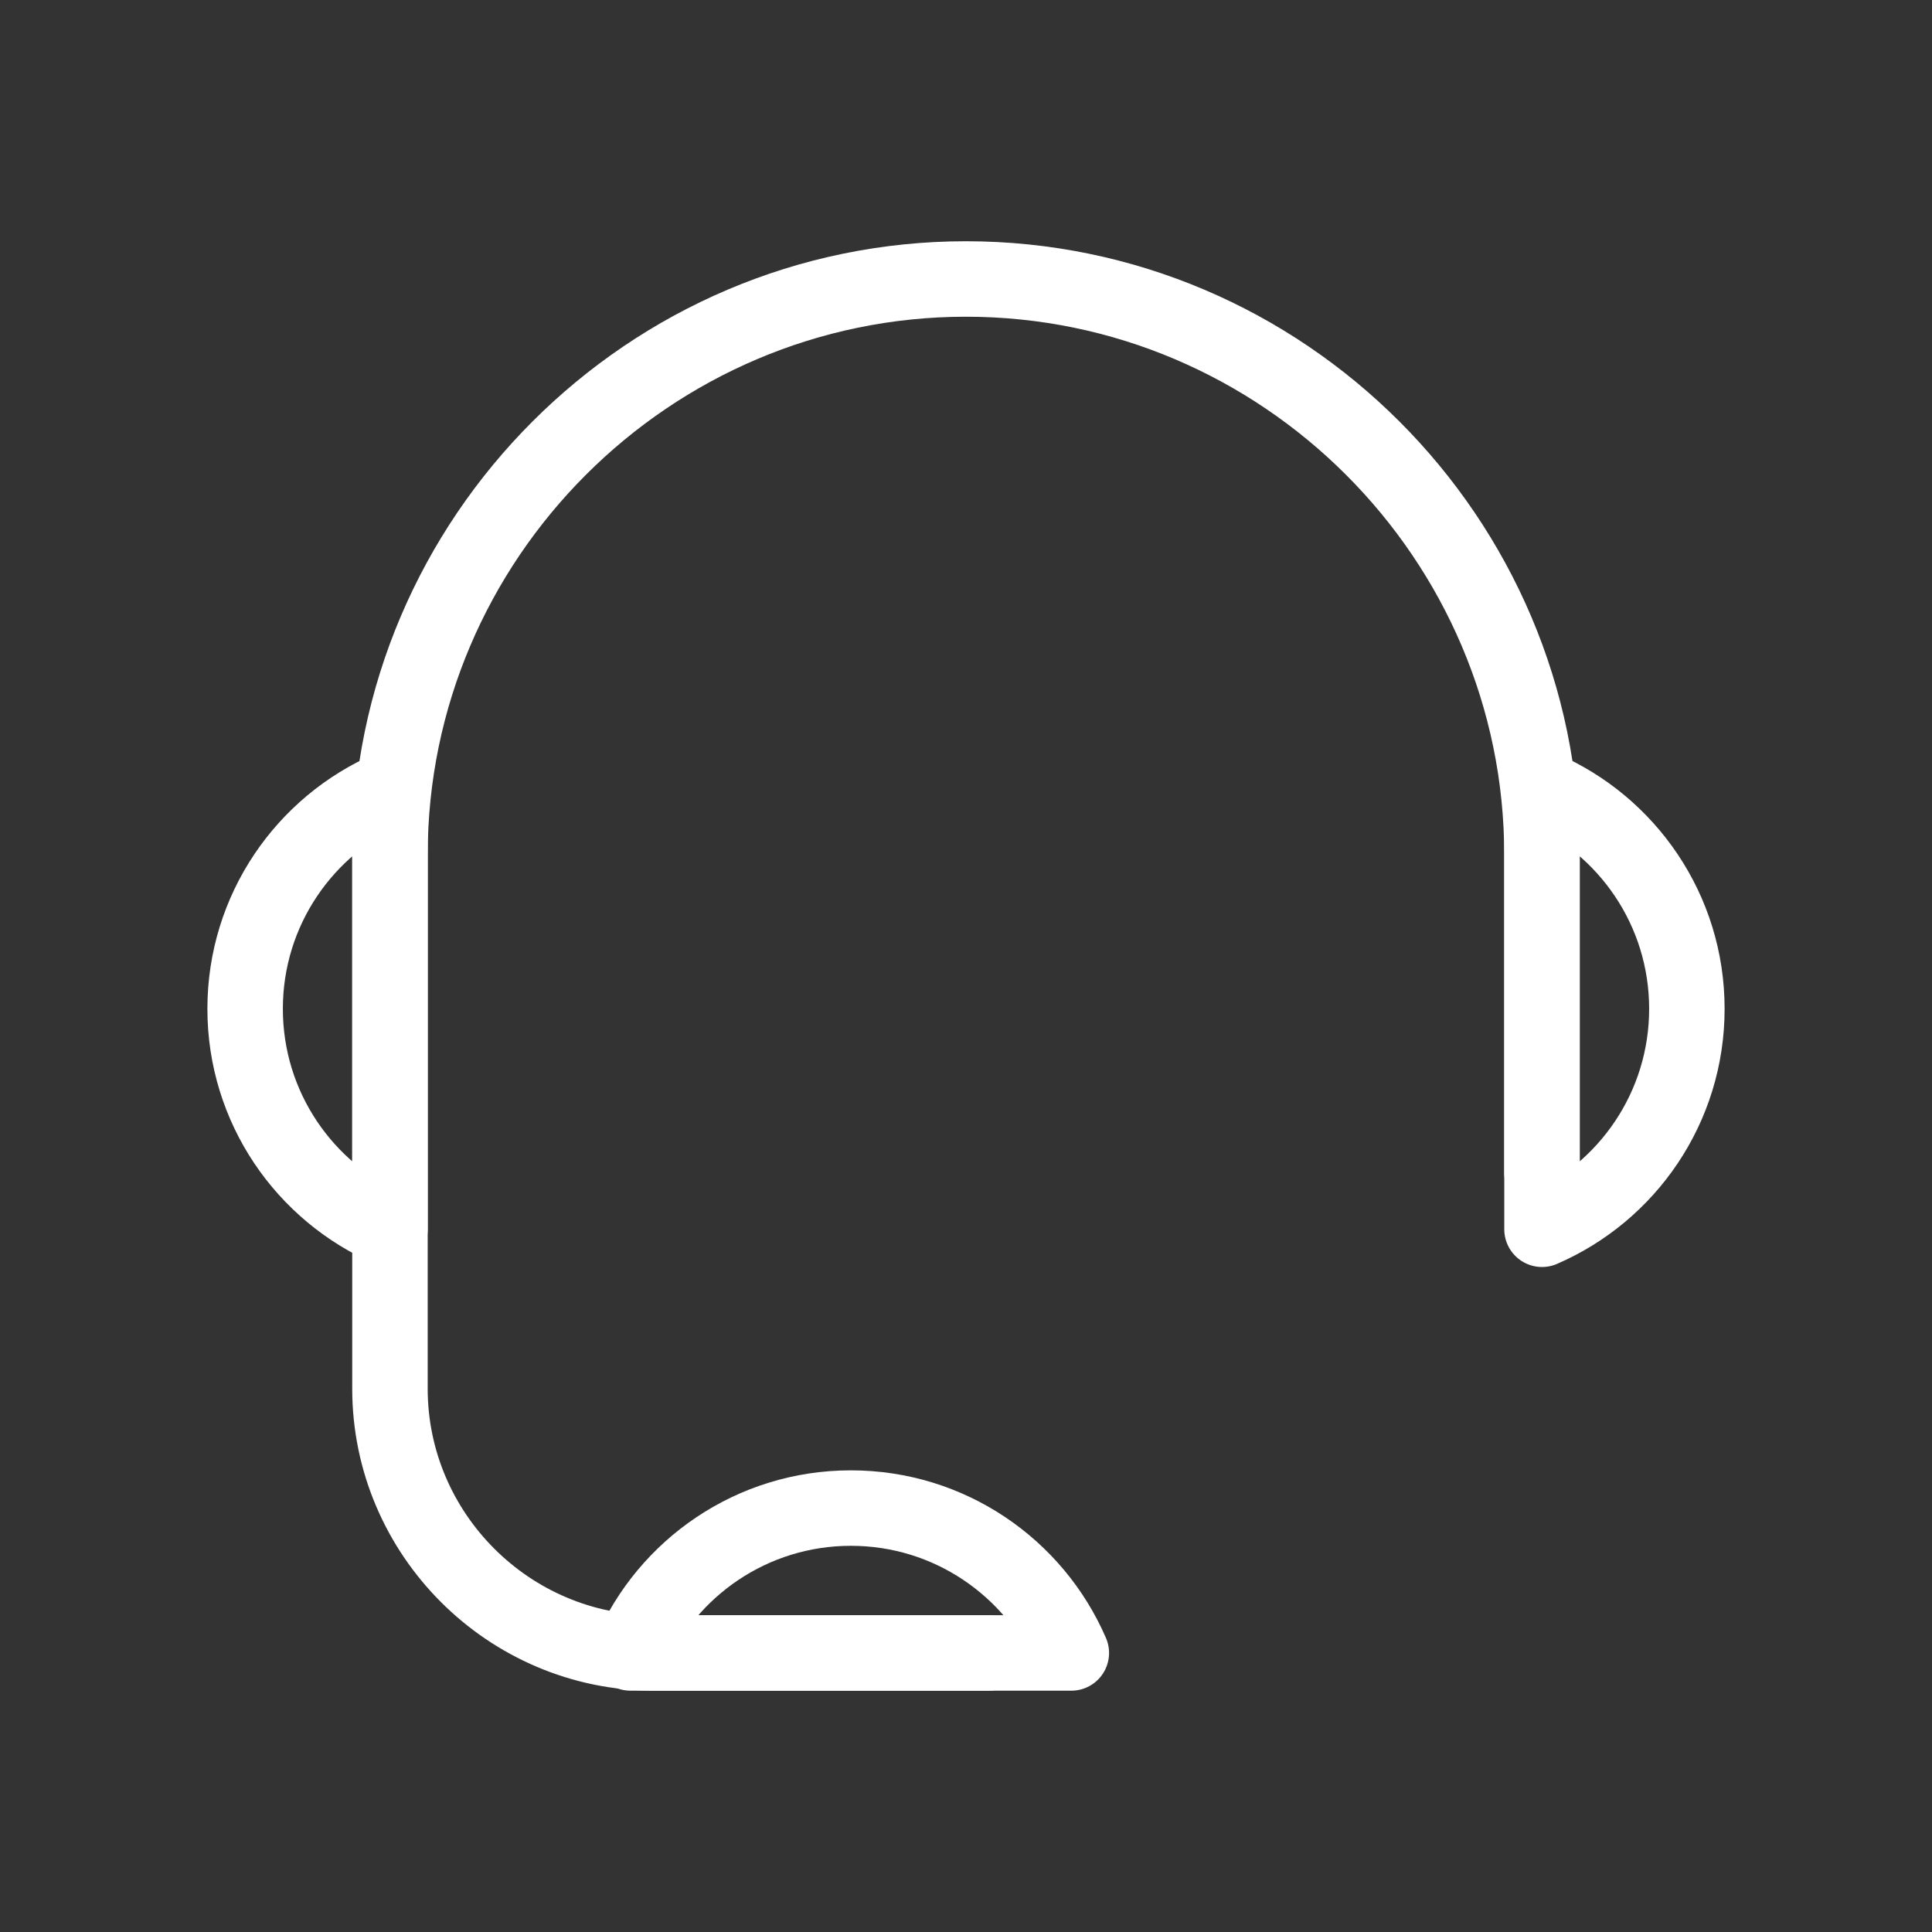 <?xml version="1.0" encoding="UTF-8"?>
<!DOCTYPE svg PUBLIC "-//W3C//DTD SVG 1.1//EN" "http://www.w3.org/Graphics/SVG/1.1/DTD/svg11.dtd">
<!-- Creator: CorelDRAW (Evaluation Version) -->
<svg xmlns="http://www.w3.org/2000/svg" xml:space="preserve" width="22.578mm" height="22.578mm" version="1.1" style="shape-rendering:geometricPrecision; text-rendering:geometricPrecision; image-rendering:optimizeQuality; fill-rule:evenodd; clip-rule:evenodd"
viewBox="0 0 540.92 540.92"
 xmlns:xlink="http://www.w3.org/1999/xlink"
 xmlns:xodm="http://www.corel.com/coreldraw/odm/2003">
 <rect x="0" y="0" width="540.92" height="540.92" fill="#333333" stroke="none"/>
 <defs>
  <style type="text/css">
   <![CDATA[
    .str0 {stroke:white;stroke-width:21.13;stroke-linecap:round;stroke-linejoin:round;stroke-miterlimit:22.926}
    .fil0 {fill:none}
   ]]>
  </style>
 </defs>
 <g id="Layer_x0020_1">
  <g id="_2103151048768">
   <g>
    <g>
     <g>
      <rect class="fil0" x="-0" y="-0" width="540.92" height="540.92"/>
      <rect class="fil0" x="33.81" y="33.81" width="473.3" height="473.3" rx="236.65" ry="236.65"/>
      <rect class="fil0" x="33.81" y="33.81" width="473.3" height="473.3"/>
      <rect class="fil0" x="67.61" y="67.61" width="405.69" height="405.69"/>
      <line class="fil0" x1="540.92" y1="0" x2="-0" y2= "540.92" />
      <line class="fil0" x1="-0" y1="0" x2="540.92" y2= "540.92" />
      <rect class="fil0" x="143.68" y="143.68" width="253.56" height="253.56" rx="126.78" ry="126.78"/>
     </g>
    </g>
   </g>
   <g>
    <path class="fil0 str0" d="M276.82 462.79l-93.66 0c-40.69,0 -73.98,-33.29 -73.98,-73.98l0 -149.43c0,-88.7 72.57,-161.27 161.27,-161.27l0 0c88.7,0 161.27,72.57 161.27,161.27l0 89.03"/>
    <path class="fil0 str0" d="M109.19 344.17c-23.86,-10.32 -40.56,-34.07 -40.56,-61.72 0,-27.65 16.7,-51.4 40.56,-61.72l0 123.43z"/>
    <path class="fil0 str0" d="M299.95 462.79c-10.32,-23.86 -34.07,-40.56 -61.72,-40.56 -27.65,0 -51.4,16.7 -61.72,40.56l123.43 0z"/>
    <path class="fil0 str0" d="M431.73 344.17c23.86,-10.32 40.56,-34.07 40.56,-61.72 0,-27.65 -16.7,-51.4 -40.56,-61.72l0 123.43z"/>
   </g>
  </g>
 </g>
</svg>
